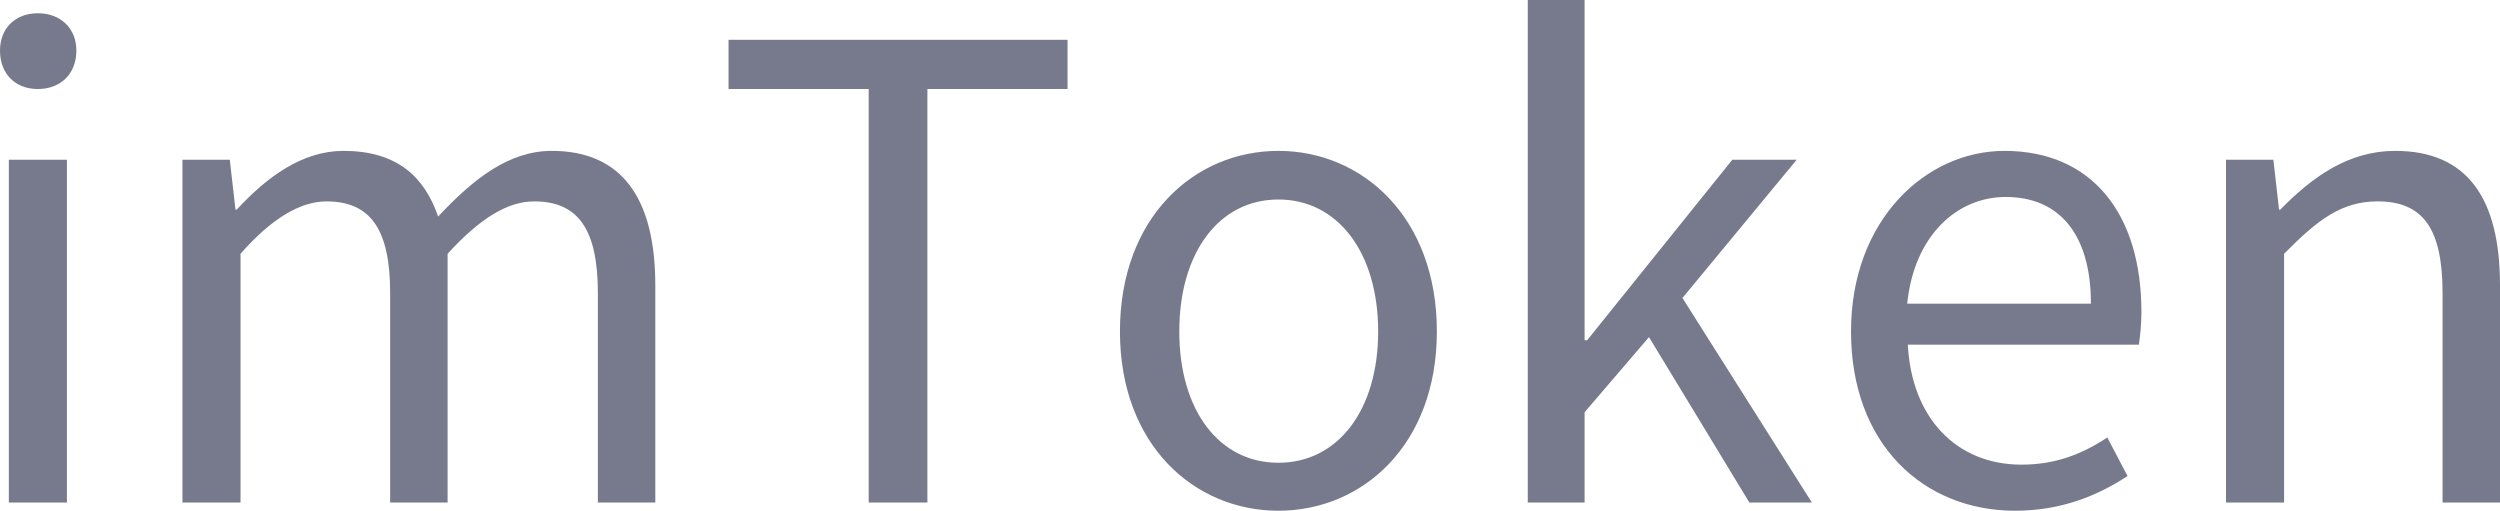 <svg xmlns="http://www.w3.org/2000/svg" xmlns:xlink="http://www.w3.org/1999/xlink" width="95.04" height="19.416" viewBox="0 0 95.04 19.416" fill="none">
<g >
<path     fill="#777A8C"  d="M0.336 19.104L2.544 19.104L2.544 6.072L0.336 6.072L0.336 19.104ZM1.44 3.384C2.304 3.384 2.904 2.808 2.904 1.92C2.904 1.08 2.304 0.504 1.44 0.504C0.576 0.504 5.96046e-06 1.08 5.96046e-06 1.92C5.96046e-06 2.808 0.576 3.384 1.44 3.384ZM6.936 19.104L9.144 19.104L9.144 9.648C10.32 8.304 11.424 7.656 12.408 7.656C14.064 7.656 14.832 8.688 14.832 11.136L14.832 19.104L17.016 19.104L17.016 9.648C18.24 8.304 19.296 7.656 20.304 7.656C21.96 7.656 22.728 8.688 22.728 11.136L22.728 19.104L24.912 19.104L24.912 10.848C24.912 7.536 23.64 5.736 20.976 5.736C19.368 5.736 18.024 6.768 16.656 8.232C16.128 6.696 15.072 5.736 13.056 5.736C11.496 5.736 10.152 6.72 9 7.968L8.952 7.968L8.736 6.072L6.936 6.072L6.936 19.104ZM33.024 19.104L35.256 19.104L35.256 3.384L40.584 3.384L40.584 1.512L27.696 1.512L27.696 3.384L33.024 3.384L33.024 19.104ZM48.6 19.416C51.792 19.416 54.624 16.92 54.624 12.6C54.624 8.256 51.792 5.736 48.6 5.736C45.408 5.736 42.576 8.256 42.576 12.6C42.576 16.92 45.408 19.416 48.6 19.416ZM48.6 17.592C46.344 17.592 44.832 15.6 44.832 12.6C44.832 9.6 46.344 7.584 48.6 7.584C50.856 7.584 52.392 9.6 52.392 12.6C52.392 15.6 50.856 17.592 48.6 17.592ZM58.08 19.104L60.24 19.104L60.24 15.672L62.688 12.816L66.504 19.104L68.88 19.104L63.96 11.328L68.304 6.072L65.856 6.072L60.336 12.936L60.24 12.936L60.24 0L58.08 0L58.08 19.104ZM76.608 19.416C78.36 19.416 79.752 18.84 80.88 18.096L80.112 16.632C79.128 17.28 78.12 17.664 76.848 17.664C74.376 17.664 72.672 15.888 72.528 13.104L81.312 13.104C81.36 12.768 81.408 12.336 81.408 11.856C81.408 8.136 79.536 5.736 76.2 5.736C73.224 5.736 70.368 8.352 70.368 12.6C70.368 16.896 73.128 19.416 76.608 19.416ZM72.504 11.544C72.768 8.952 74.4 7.488 76.248 7.488C78.288 7.488 79.488 8.904 79.488 11.544L72.504 11.544ZM84.624 19.104L86.832 19.104L86.832 9.648C88.128 8.328 89.04 7.656 90.384 7.656C92.112 7.656 92.856 8.688 92.856 11.136L92.856 19.104L95.04 19.104L95.04 10.848C95.04 7.536 93.792 5.736 91.056 5.736C89.28 5.736 87.912 6.72 86.688 7.968L86.64 7.968L86.424 6.072L84.624 6.072L84.624 19.104Z">
</path>
</g>
</svg>
